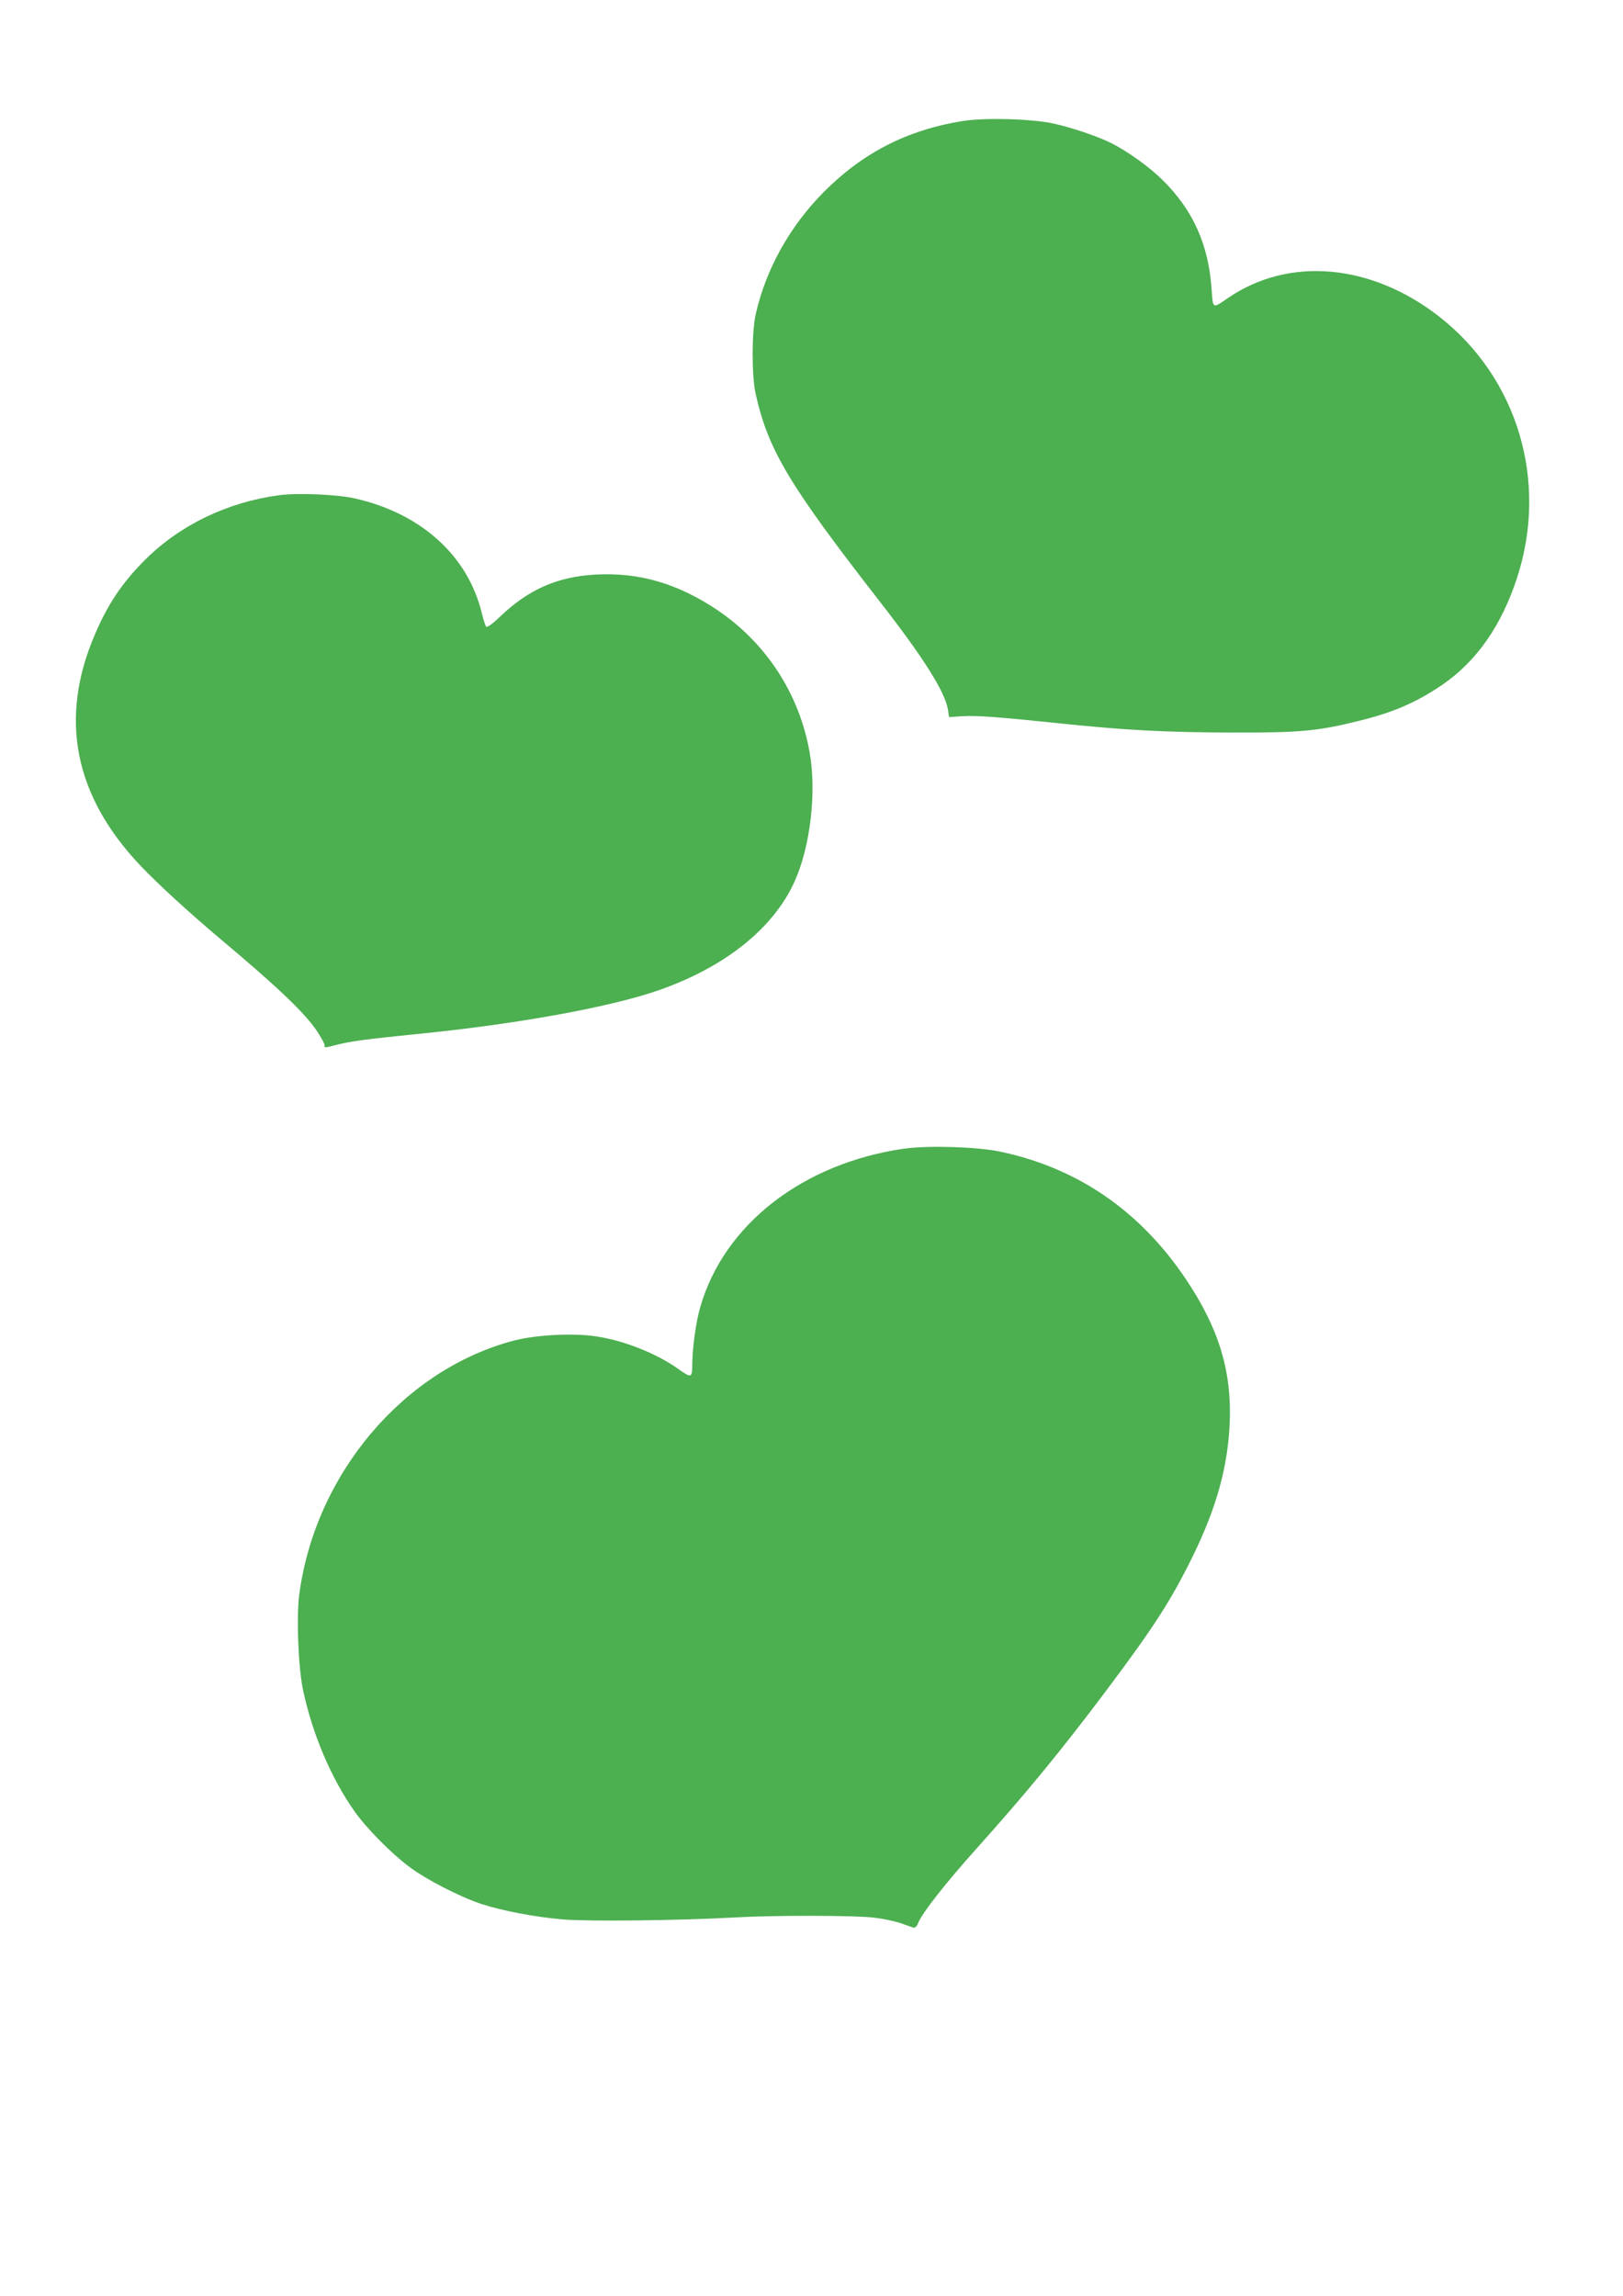 <?xml version="1.0" standalone="no"?>
<!DOCTYPE svg PUBLIC "-//W3C//DTD SVG 20010904//EN"
 "http://www.w3.org/TR/2001/REC-SVG-20010904/DTD/svg10.dtd">
<svg version="1.0" xmlns="http://www.w3.org/2000/svg"
 width="905pt" height="1280pt" viewBox="0 0 905 1280"
 preserveAspectRatio="xMidYMid meet">
<g transform="translate(0,1280) scale(0.1,-0.1)"
fill="#4caf50" stroke="none">
<path d="M5366 12125 c-309 -50 -557 -178 -774 -397 -189 -191 -322 -430 -378
-680 -23 -100 -23 -346 0 -446 70 -311 186 -505 685 -1147 249 -319 371 -512
387 -612 l6 -41 72 5 c77 5 194 -3 556 -41 356 -37 581 -49 955 -50 376 -1
473 8 702 65 192 47 321 103 465 201 191 131 330 329 417 596 176 538 4 1115
-434 1457 -378 295 -835 336 -1174 106 -92 -63 -87 -66 -95 47 -17 248 -103
440 -274 609 -74 73 -194 159 -287 206 -75 37 -219 86 -320 108 -121 27 -385
34 -509 14z"/>
<path d="M1555 10039 c-288 -39 -551 -166 -745 -359 -129 -129 -209 -248 -282
-420 -200 -467 -114 -898 257 -1288 93 -98 275 -265 450 -412 317 -266 466
-409 533 -509 23 -35 42 -70 42 -77 0 -17 -4 -17 67 1 78 20 160 31 456 61
554 55 1073 150 1342 244 368 129 637 344 755 604 88 194 124 497 85 719 -57
329 -244 615 -521 800 -217 144 -429 206 -668 194 -216 -11 -378 -82 -539
-236 -39 -38 -71 -61 -76 -55 -4 5 -16 40 -25 78 -78 319 -339 554 -706 637
-100 23 -323 32 -425 18z"/>
<path d="M5040 6396 c-564 -82 -1002 -422 -1135 -882 -25 -85 -45 -234 -45
-329 0 -66 -7 -68 -75 -19 -122 88 -309 162 -464 184 -125 19 -332 8 -452 -23
-616 -160 -1110 -742 -1200 -1414 -17 -127 -6 -411 21 -536 52 -245 157 -492
288 -677 66 -93 203 -232 302 -306 95 -72 284 -169 405 -209 116 -38 300 -73
455 -86 142 -12 649 -6 955 11 222 13 672 12 780 -1 50 -6 115 -20 145 -30 30
-11 62 -22 71 -25 11 -4 20 4 29 26 24 58 153 222 326 415 273 304 484 561
730 890 261 348 356 497 474 737 133 271 196 498 207 744 12 291 -61 530 -246
805 -255 379 -604 619 -1036 709 -131 27 -400 35 -535 16z"/>
</g>
</svg>
